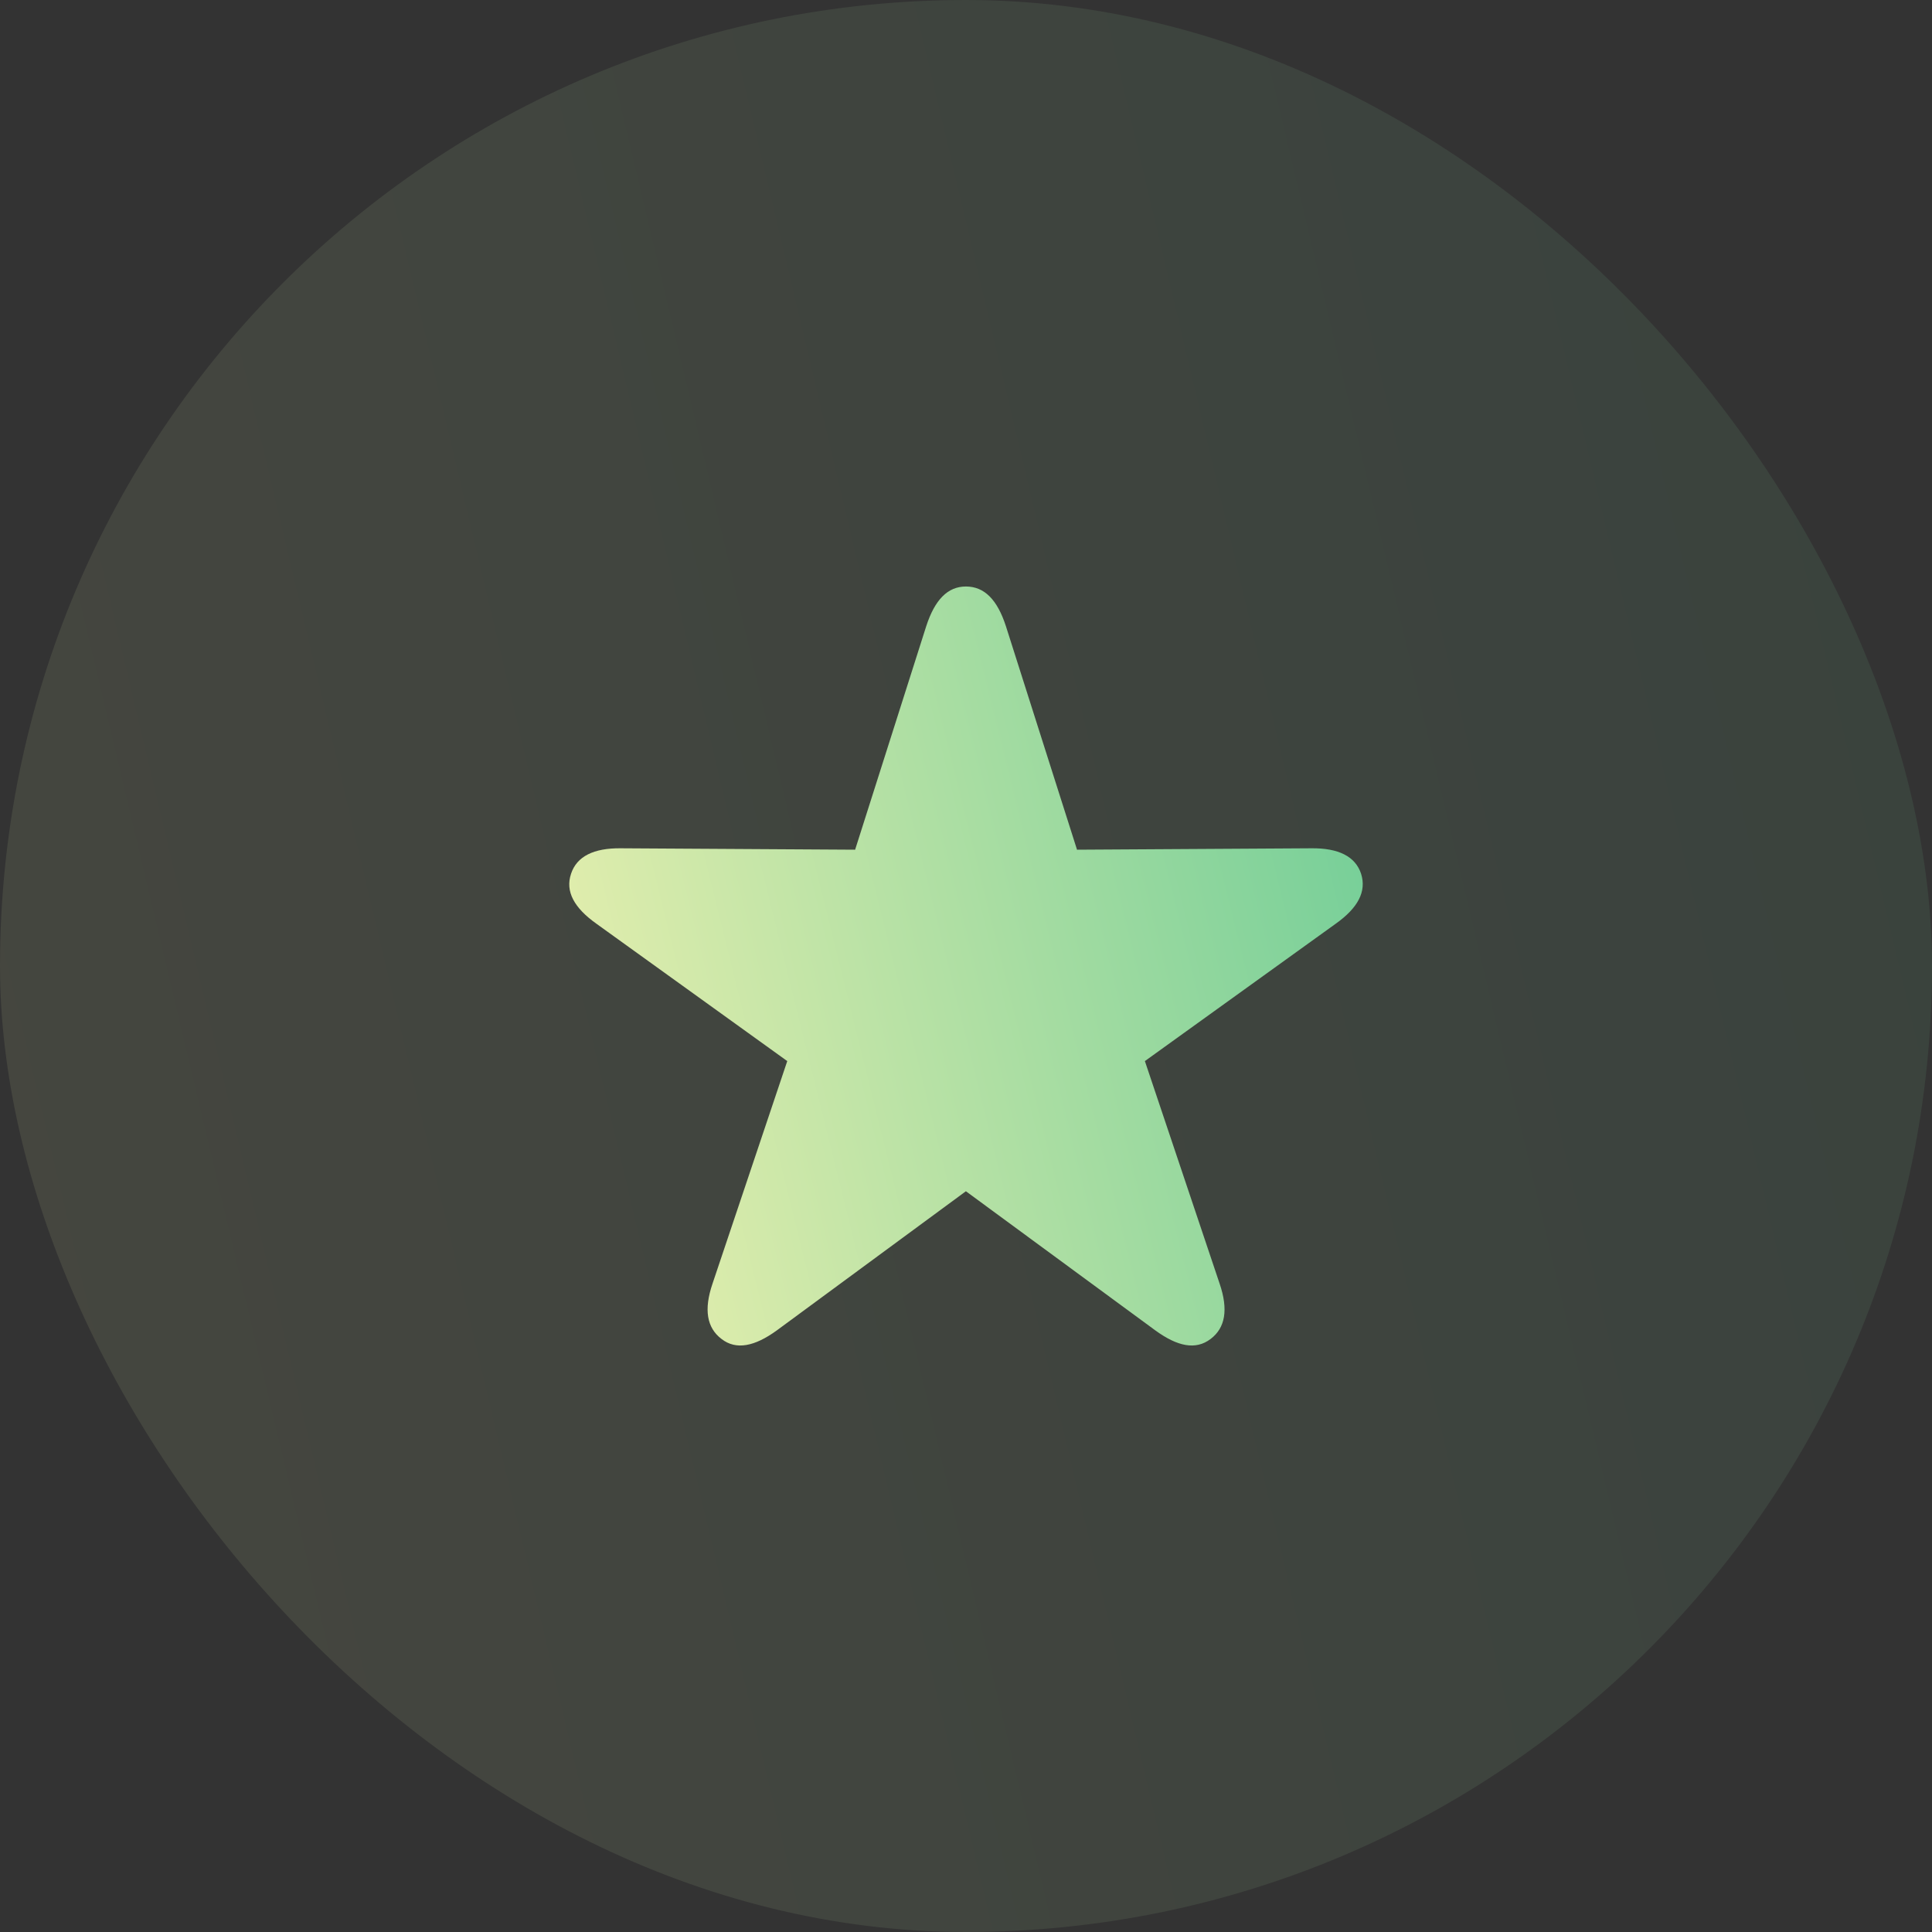 <svg width="56" height="56" viewBox="0 0 56 56" fill="none" xmlns="http://www.w3.org/2000/svg">
<rect x="0" y="0" width="56" height="56" fill="#333333" stroke="none"/>
<rect width="56" height="56" rx="28" fill="url(#paint0_linear_6_514)" fill-opacity="0.1"/>
<path d="M20.913 38.81C21.337 39.141 21.876 39.028 22.518 38.561L27.997 34.529L33.486 38.561C34.128 39.028 34.656 39.141 35.091 38.81C35.516 38.488 35.609 37.96 35.35 37.203L33.185 30.756L38.716 26.775C39.358 26.319 39.617 25.842 39.451 25.324C39.286 24.826 38.799 24.577 38.001 24.588L31.218 24.629L29.157 18.151C28.908 17.384 28.535 17 27.997 17C27.469 17 27.096 17.384 26.847 18.151L24.786 24.629L18.003 24.588C17.205 24.577 16.718 24.826 16.553 25.324C16.377 25.842 16.646 26.319 17.288 26.775L22.819 30.756L20.654 37.203C20.395 37.96 20.488 38.488 20.913 38.81Z" fill="url(#paint1_linear_6_514)"/>
<defs>
<linearGradient id="paint0_linear_6_514" x1="-21.84" y1="-28" x2="64.854" y2="-48.552" gradientUnits="userSpaceOnUse">
<stop stop-color="#F1F2B0"/>
<stop offset="1" stop-color="#4AC290"/>
</linearGradient>
<linearGradient id="paint1_linear_6_514" x1="7.53" y1="6" x2="42.961" y2="-2.781" gradientUnits="userSpaceOnUse">
<stop stop-color="#F1F2B0"/>
<stop offset="1" stop-color="#4AC290"/>
</linearGradient>
</defs>
</svg>
